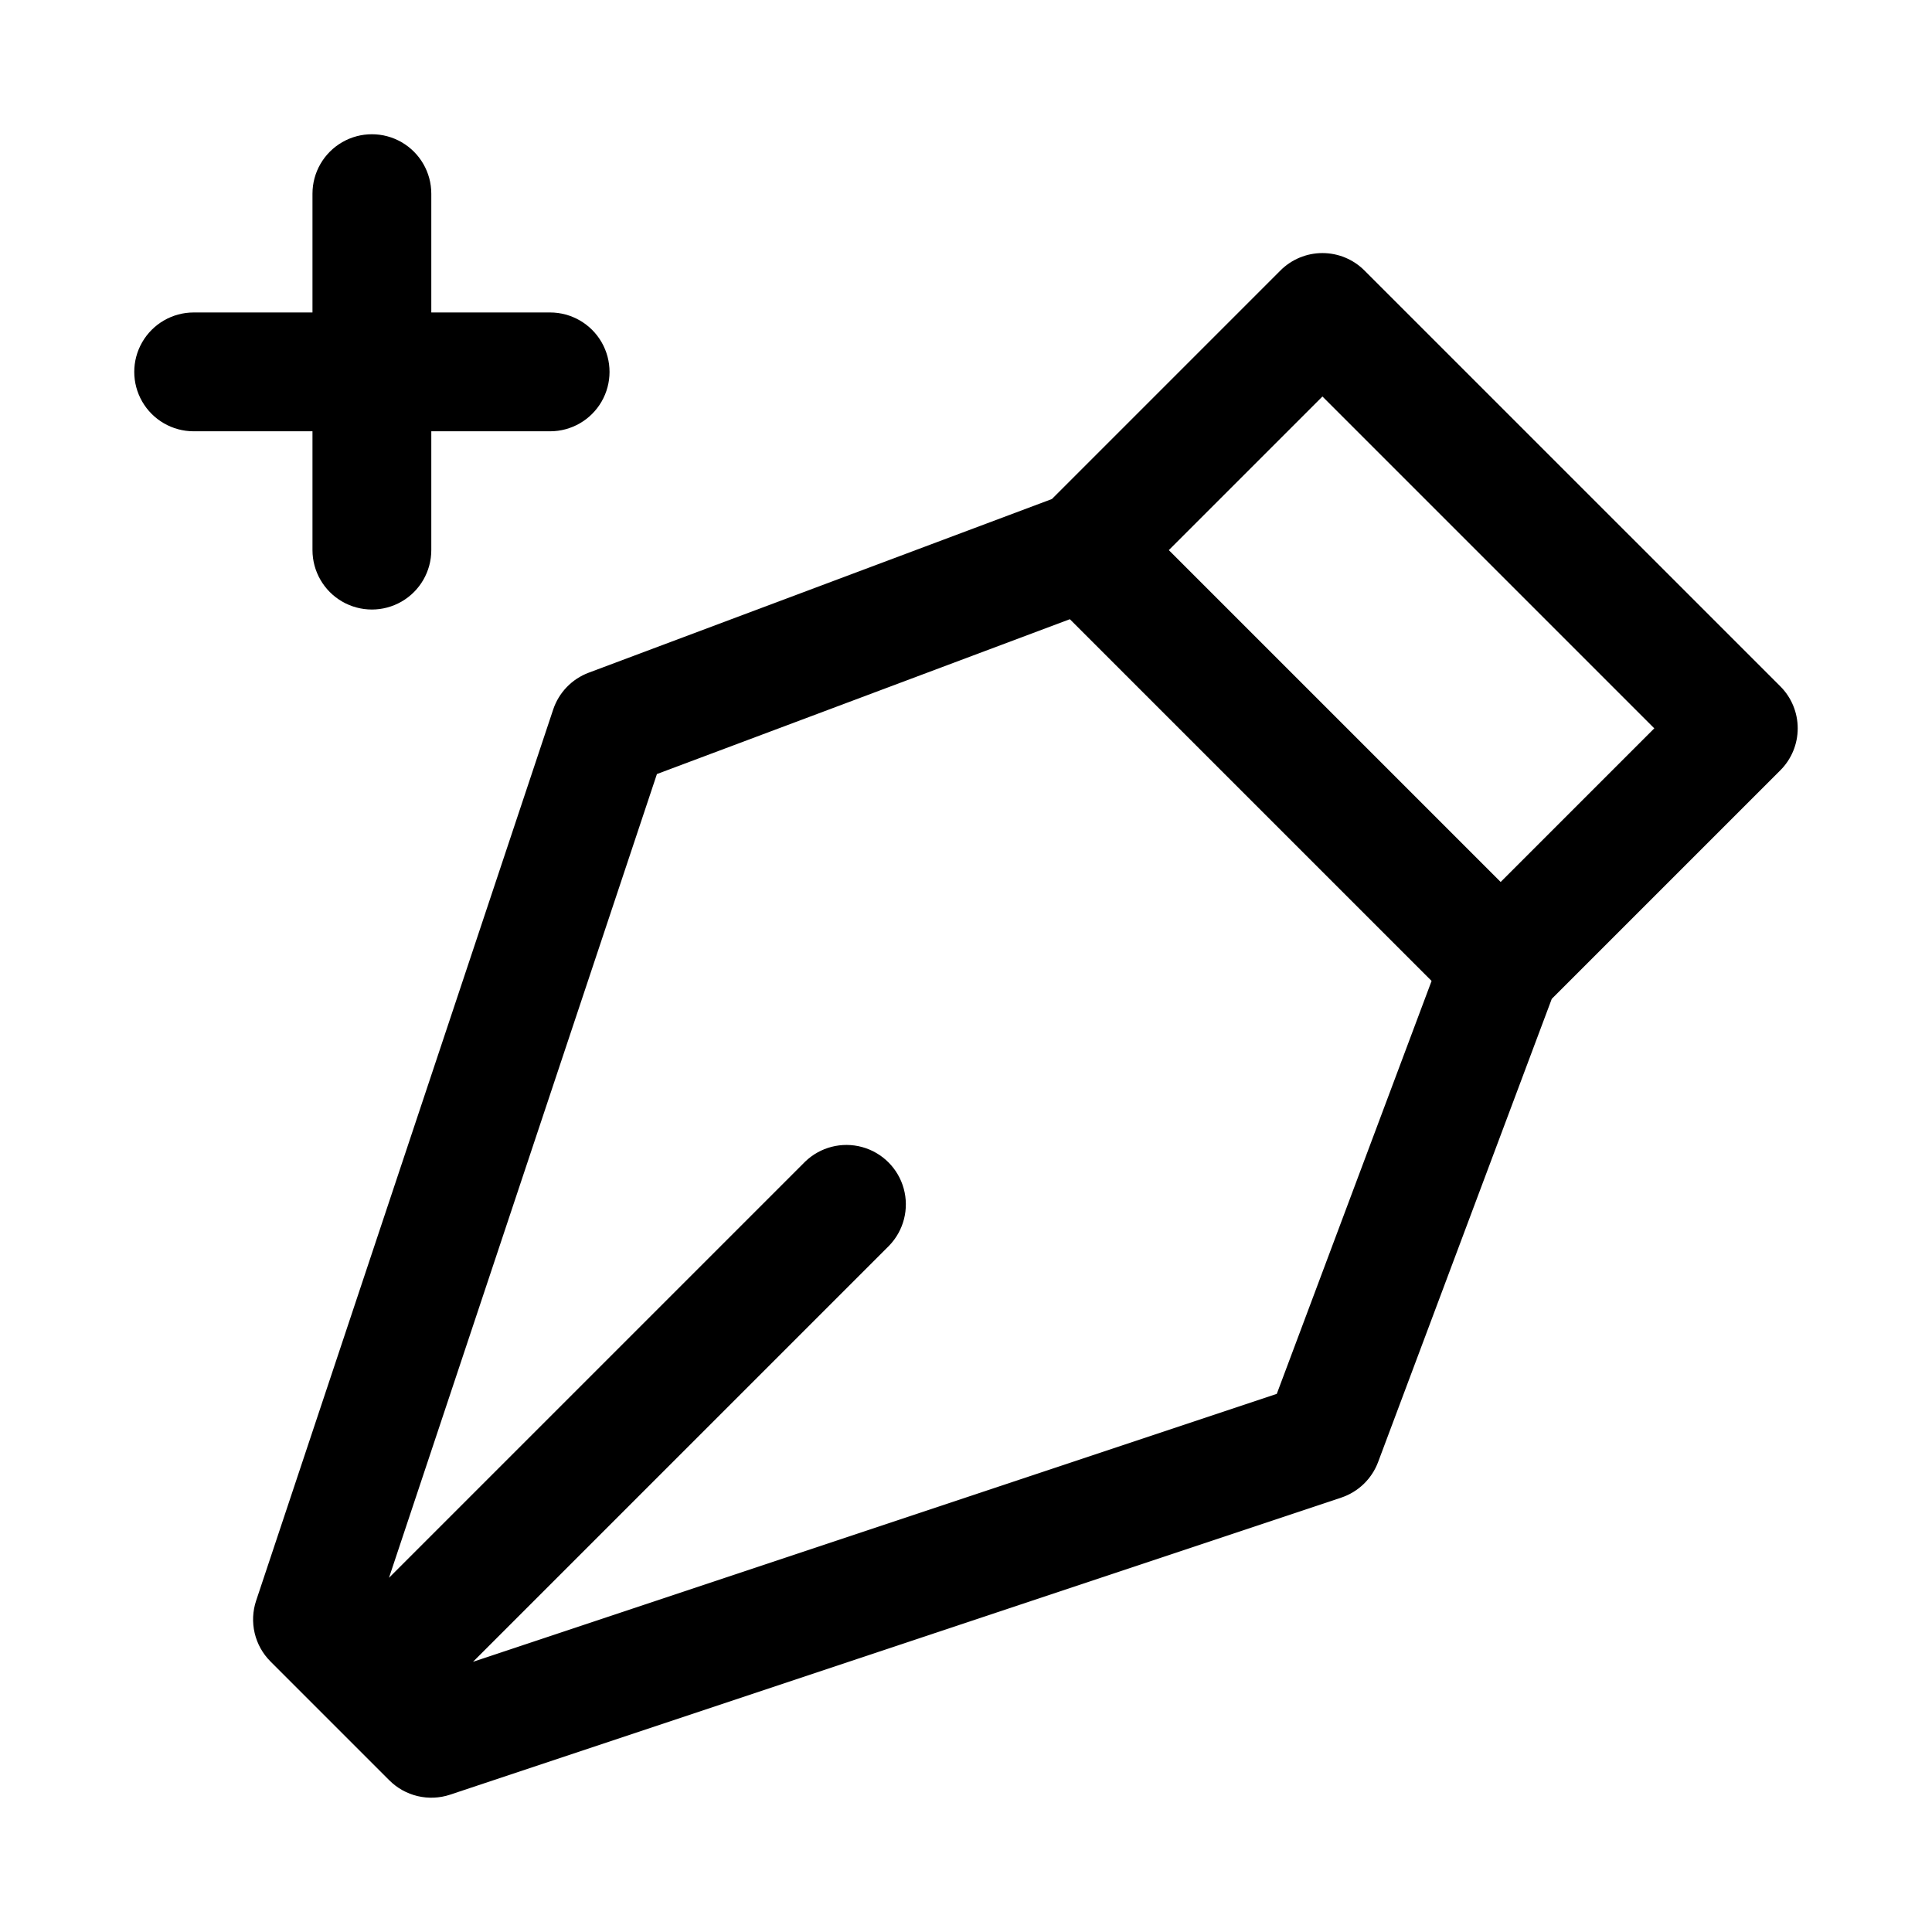 <?xml version="1.0" encoding="UTF-8"?>
<!-- Uploaded to: SVG Repo, www.svgrepo.com, Generator: SVG Repo Mixer Tools -->
<svg fill="#000000" width="800px" height="800px" version="1.1" viewBox="144 144 512 512" xmlns="http://www.w3.org/2000/svg">
 <g>
  <path d="m505.59 215.68c-2.949-2.953-6.957-4.613-11.133-4.613-4.172 0-8.18 1.66-11.129 4.613l-60.562 60.566-122.76 46.027c-4.449 1.668-7.906 5.258-9.41 9.762l-78.719 236.16c-0.926 2.773-1.059 5.754-0.387 8.598 0.672 2.848 2.121 5.449 4.191 7.516l31.488 31.488c2.066 2.07 4.668 3.519 7.516 4.191 2.844 0.672 5.82 0.539 8.598-0.383l236.16-78.719v-0.004c4.504-1.508 8.09-4.961 9.762-9.406l46.027-122.77 60.566-60.562c2.957-2.949 4.613-6.953 4.613-11.129 0-4.176-1.656-8.18-4.613-11.133zm-23.23 297.71-213.01 71.004 110.29-110.29c3.863-4 5.332-9.738 3.859-15.102-1.469-5.359-5.66-9.551-11.02-11.02-5.363-1.469-11.102-0.004-15.102 3.859l-110.29 110.29 71.004-213 109.43-41.035 95.863 95.863zm59.332-135.66-87.945-87.945 40.711-40.711 87.945 87.945z"/>
  <path d="m226.81 195.32v31.488h-31.488c-5.625 0-10.82 3.004-13.633 7.875s-2.812 10.871 0 15.742c2.812 4.871 8.008 7.871 13.633 7.871h31.488v31.488c0 5.625 3.004 10.824 7.875 13.637s10.871 2.812 15.742 0c4.871-2.812 7.871-8.012 7.871-13.637v-31.488h31.488c5.625 0 10.824-3 13.637-7.871 2.812-4.871 2.812-10.871 0-15.742s-8.012-7.875-13.637-7.875h-31.488v-31.488c0-5.625-3-10.82-7.871-13.633-4.871-2.812-10.871-2.812-15.742 0s-7.875 8.008-7.875 13.633z"/>
 </g>
</svg>